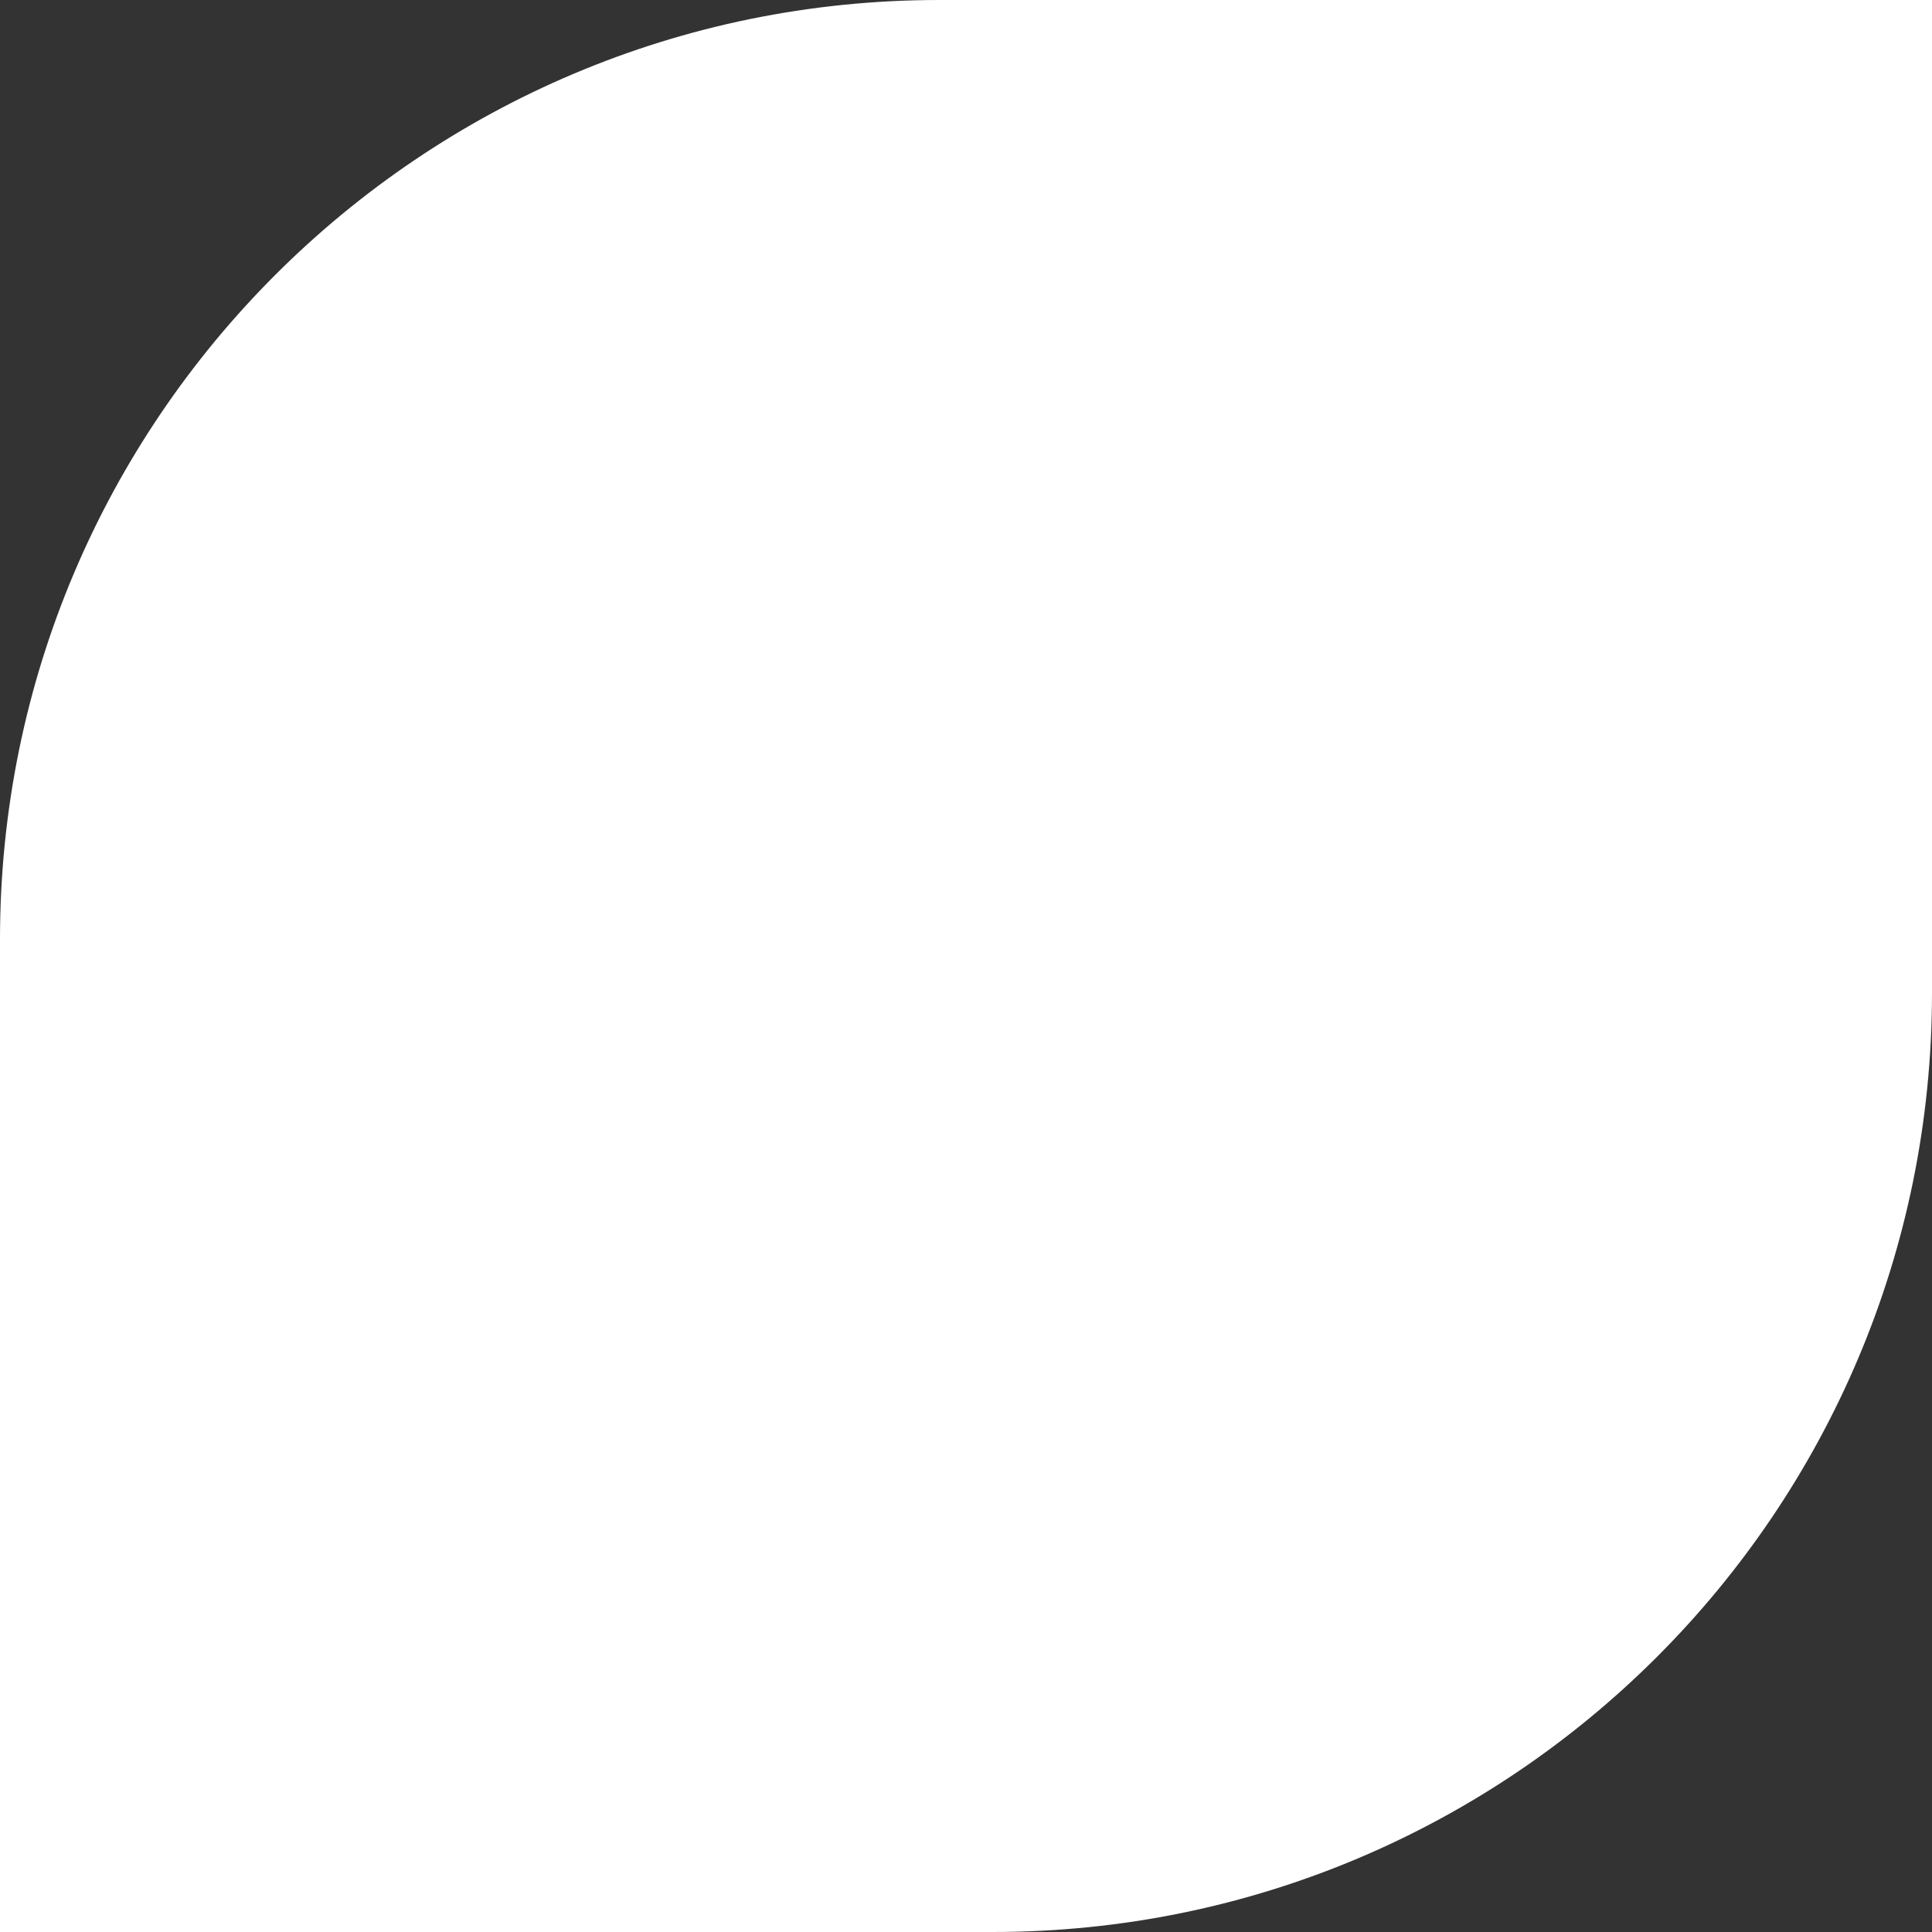 <?xml version="1.0" encoding="UTF-8"?> <svg xmlns="http://www.w3.org/2000/svg" width="500" height="500" viewBox="0 0 500 500" fill="none"><rect x="0" y="0" width="500" height="500" fill="#333333" stroke="none"/><path d="M500 0H243.055C108.82 0 1.6826e-05 108.82 1.6826e-05 243.056V500H256.945C391.18 500 500 391.18 500 256.944V0Z" fill="white"></path></svg> 